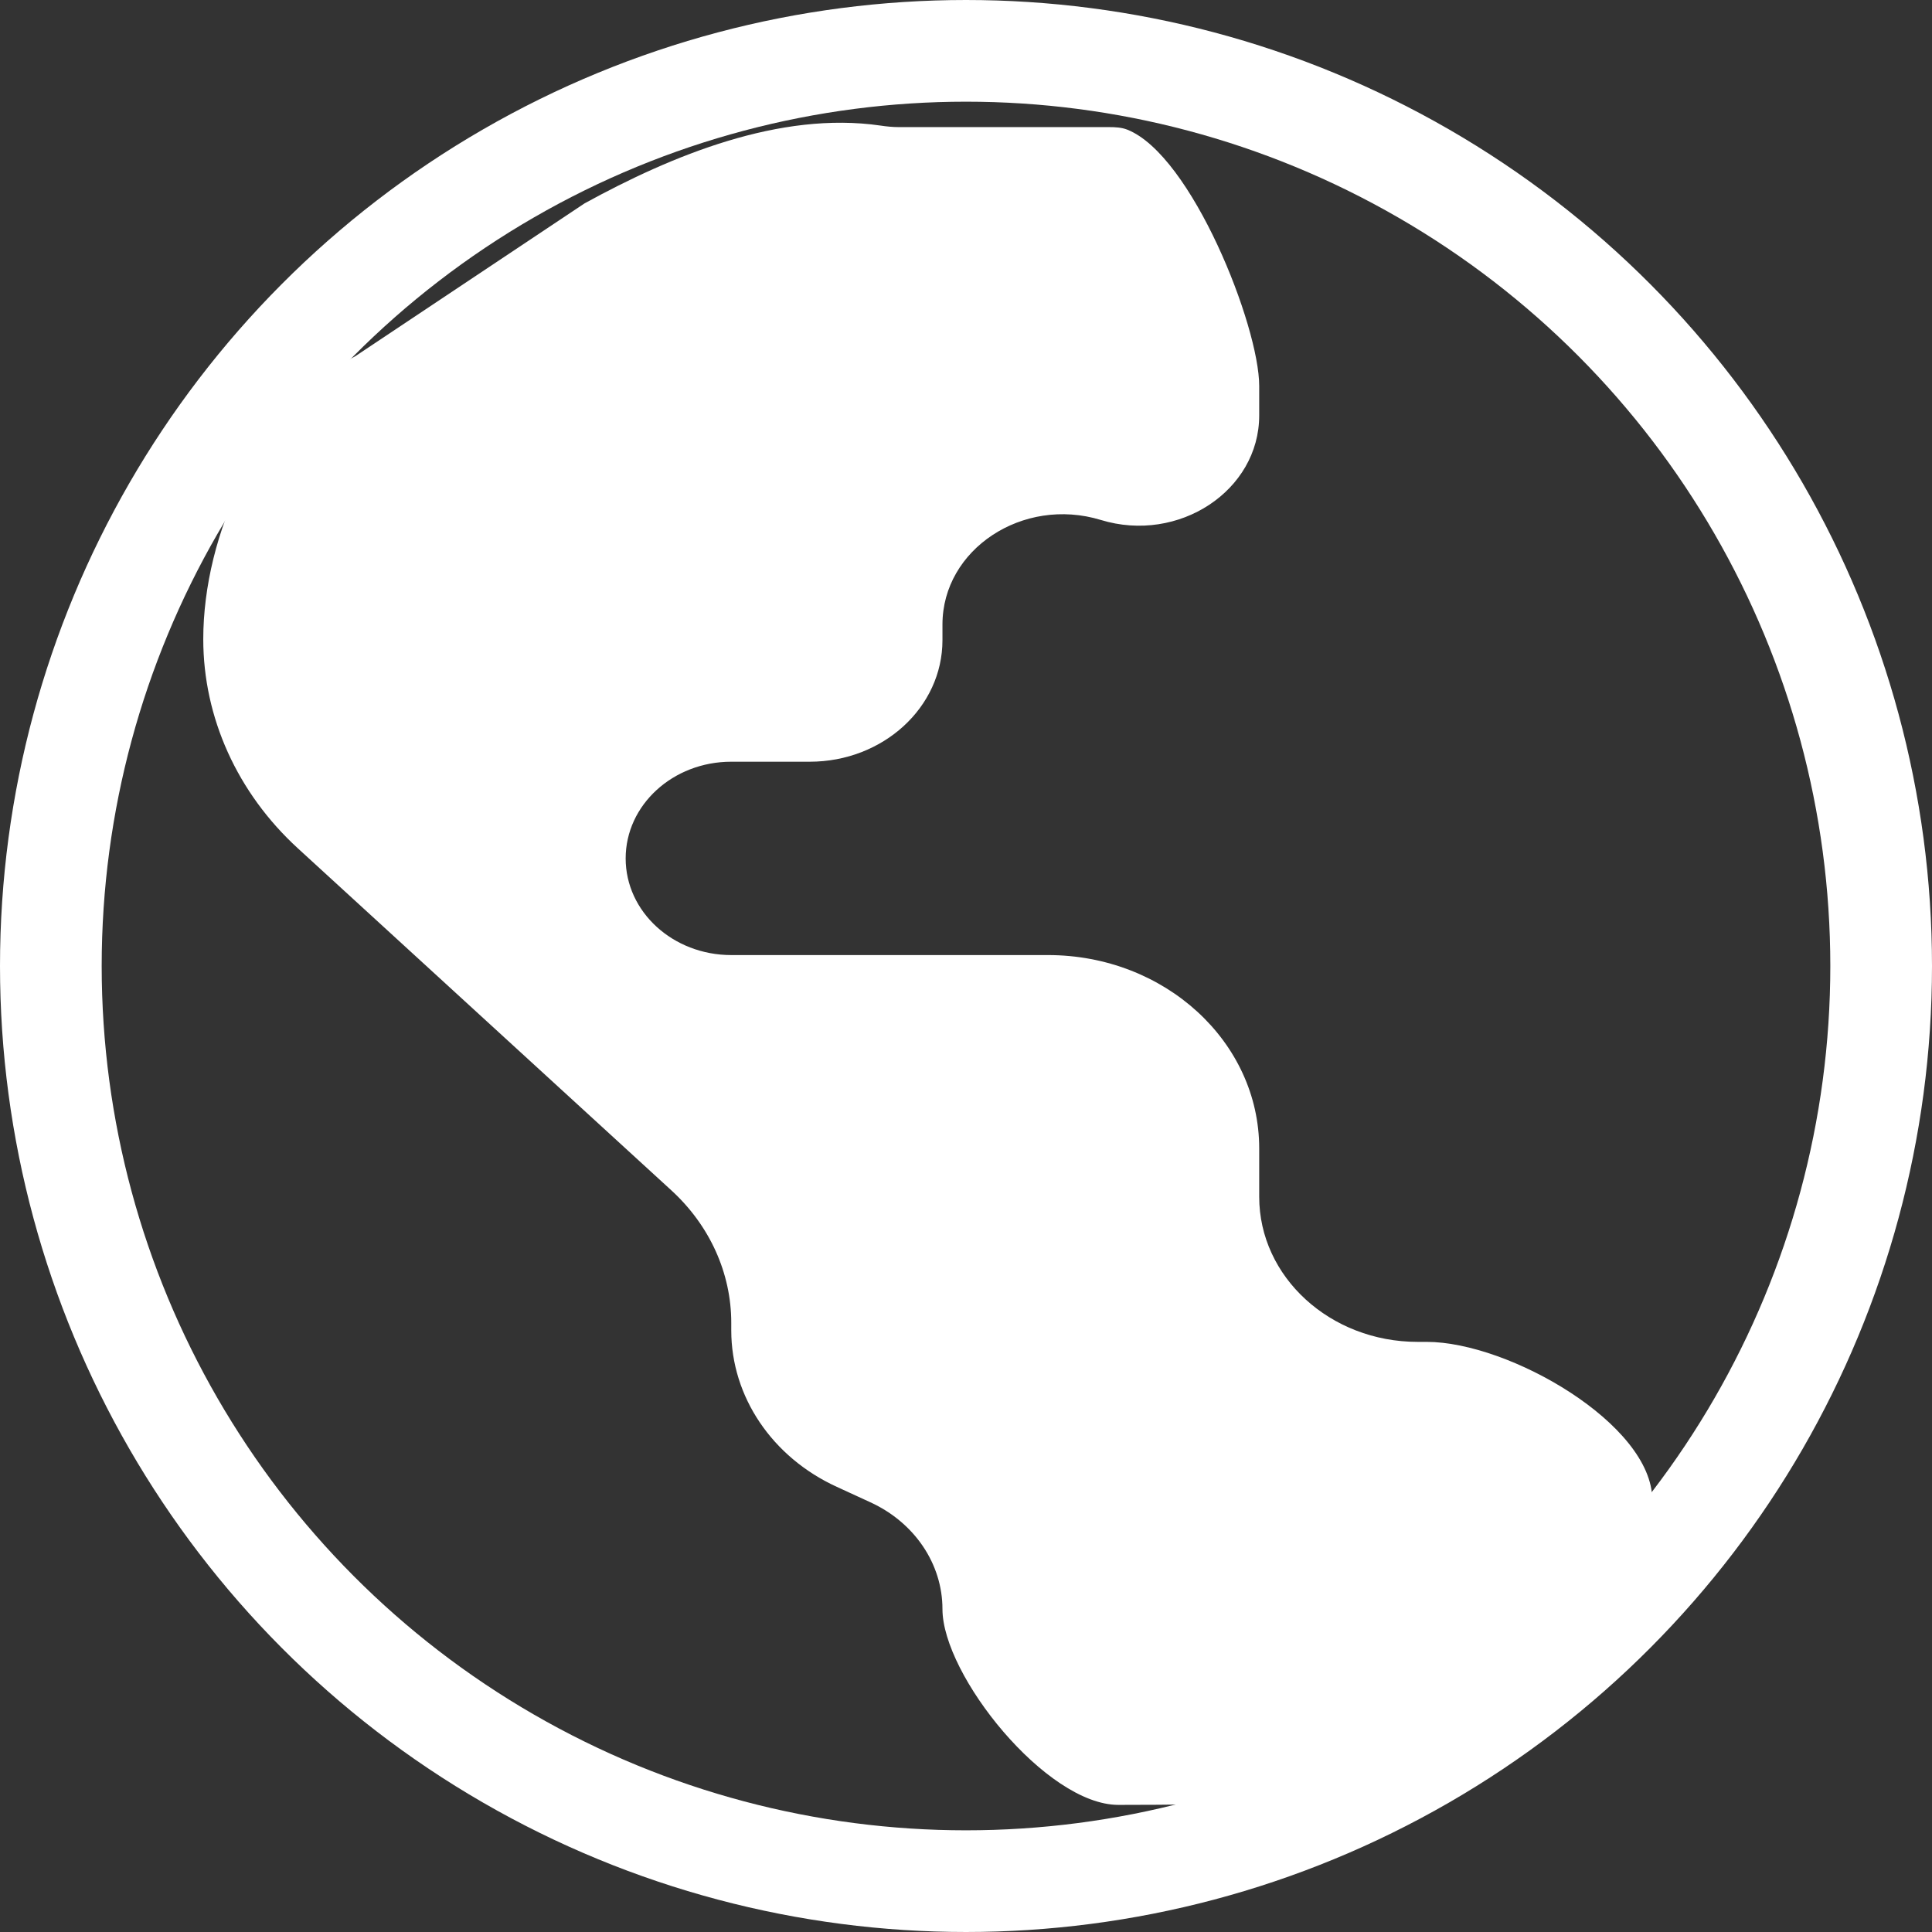 <?xml version="1.0" encoding="UTF-8"?>
<svg xmlns="http://www.w3.org/2000/svg" width="38" height="38" viewBox="0 0 38 38" fill="none">
  <rect x="0" y="0" width="38" height="38" fill="#333333" stroke="none"/>
  <circle cx="19" cy="19" r="18" stroke="white" stroke-width="2"></circle>
  <path d="M16.46 29.245L17.117 29.547C17.987 29.945 18.537 30.759 18.537 31.649C18.537 32.947 20.58 35.5 21.998 35.5C26.277 35.5 27.895 35.342 30.998 32.5C31.549 31.996 32.498 30.213 32.498 29.5C32.498 28.015 29.683 26.393 28.061 26.393H27.883C26.162 26.393 24.767 25.115 24.767 23.54V22.589C24.767 20.488 22.907 18.785 20.613 18.785H14.383C13.236 18.785 12.306 17.934 12.306 16.884C12.306 15.833 13.236 14.982 14.383 14.982H15.927C17.368 14.982 18.537 13.912 18.537 12.592V12.283C18.537 10.804 20.119 9.759 21.652 10.227C23.184 10.695 24.767 9.65 24.767 8.171V7.592C24.767 6.413 23.441 3.053 22.172 2.55C22.059 2.506 21.937 2.5 21.816 2.5L17.68 2.5C17.559 2.5 17.438 2.488 17.319 2.47C15.342 2.182 13.218 3.055 11.498 4L6.998 7C5.084 8.052 3.998 10.527 3.998 12.571C3.998 14.115 4.668 15.595 5.859 16.686L13.204 23.412C13.959 24.103 14.383 25.04 14.383 26.017V26.168C14.383 27.471 15.187 28.663 16.46 29.245Z" fill="white"></path>
</svg>
